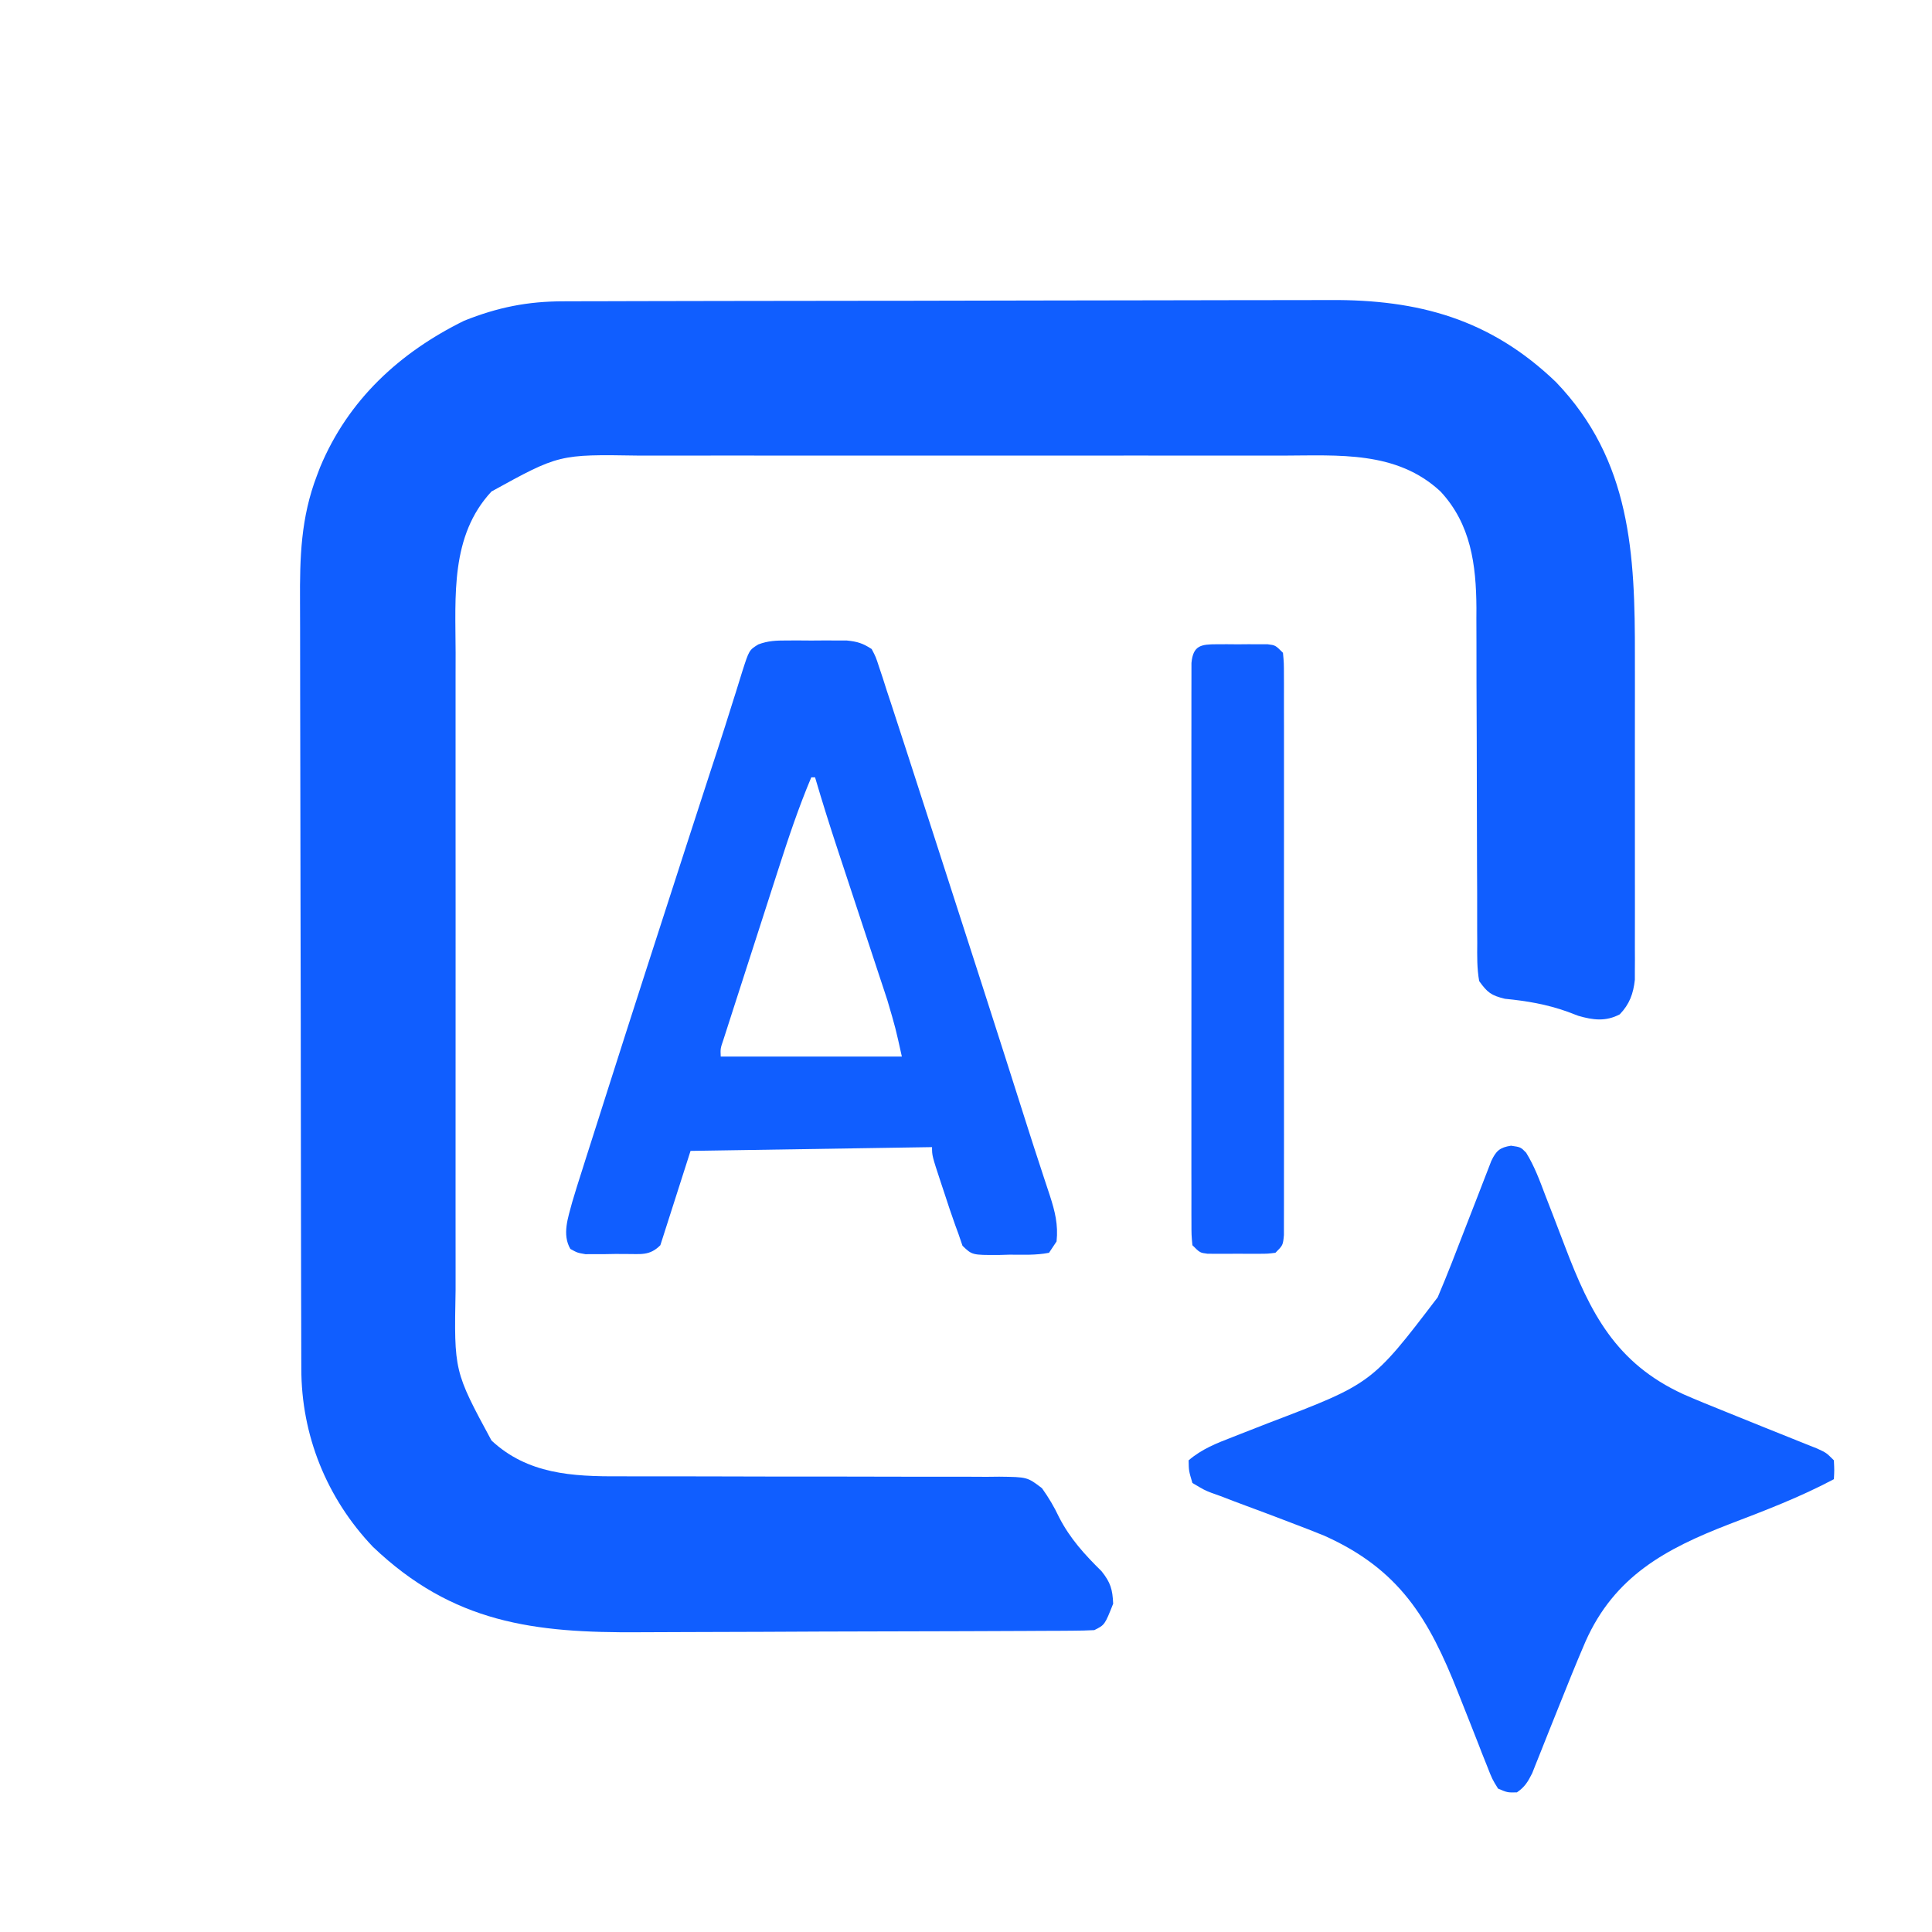 <?xml version="1.0" encoding="UTF-8"?> <svg xmlns="http://www.w3.org/2000/svg" version="1.1" width="512" height="512"><path d="M0 0 C0.942 -0.004 1.884 -0.007 2.854 -0.011 C6.012 -0.022 9.17 -0.026 12.328 -0.03 C14.591 -0.036 16.855 -0.043 19.119 -0.05 C26.556 -0.071 33.994 -0.081 41.431 -0.091 C43.995 -0.095 46.558 -0.099 49.121 -0.103 C59.786 -0.12 70.452 -0.135 81.118 -0.142 C83.883 -0.144 86.649 -0.146 89.415 -0.148 C90.446 -0.149 90.446 -0.149 91.497 -0.149 C102.617 -0.158 113.736 -0.183 124.855 -0.216 C136.288 -0.249 147.722 -0.266 159.156 -0.27 C165.568 -0.272 171.98 -0.281 178.392 -0.306 C184.431 -0.33 190.469 -0.334 196.508 -0.324 C198.716 -0.323 200.925 -0.329 203.133 -0.343 C226.61 -0.481 245.613 4.681 263.017 21.385 C282.927 42.109 284.002 67.029 283.951 94.178 C283.952 96.704 283.954 99.229 283.957 101.754 C283.96 107.023 283.956 112.291 283.946 117.559 C283.935 123.64 283.939 129.721 283.95 135.802 C283.96 141.678 283.959 147.554 283.953 153.43 C283.952 155.921 283.953 158.412 283.958 160.904 C283.963 164.376 283.955 167.848 283.944 171.321 C283.948 172.349 283.952 173.376 283.956 174.435 C283.951 175.382 283.945 176.329 283.939 177.305 C283.938 178.534 283.938 178.534 283.937 179.788 C283.544 183.476 282.519 186.284 279.935 188.96 C276.251 190.904 272.864 190.492 268.931 189.342 C268.005 188.989 267.078 188.636 266.123 188.272 C260.595 186.298 255.328 185.406 249.498 184.835 C245.873 183.949 244.871 183.195 242.685 180.147 C242.08 176.785 242.142 173.454 242.171 170.045 C242.16 168.506 242.16 168.506 242.15 166.935 C242.13 163.535 242.139 160.136 242.146 156.737 C242.136 154.37 242.124 152.003 242.111 149.636 C242.078 143.395 242.068 137.154 242.064 130.913 C242.055 120.948 242.019 110.983 241.972 101.019 C241.959 97.547 241.96 94.076 241.962 90.605 C241.955 88.455 241.948 86.305 241.941 84.155 C241.945 83.2 241.949 82.245 241.953 81.262 C241.885 69.792 240.48 59.047 232.435 50.397 C220.821 39.572 205.441 40.855 190.615 40.888 C188.581 40.886 186.546 40.882 184.512 40.878 C179.007 40.869 173.504 40.872 167.999 40.879 C162.228 40.884 156.456 40.879 150.685 40.876 C140.994 40.872 131.304 40.877 121.613 40.886 C110.424 40.897 99.235 40.894 88.045 40.883 C78.423 40.874 68.801 40.872 59.178 40.878 C53.438 40.881 47.698 40.881 41.958 40.875 C36.56 40.869 31.163 40.873 25.765 40.884 C23.789 40.887 21.813 40.886 19.837 40.882 C-1.167 40.542 -1.167 40.542 -19.065 50.397 C-30 62.154 -28.608 78.131 -28.573 93.132 C-28.576 95.145 -28.58 97.158 -28.584 99.171 C-28.593 104.614 -28.59 110.056 -28.583 115.498 C-28.578 121.207 -28.583 126.917 -28.586 132.627 C-28.59 142.213 -28.585 151.799 -28.575 161.385 C-28.565 172.45 -28.568 183.515 -28.579 194.58 C-28.588 204.1 -28.589 213.619 -28.584 223.139 C-28.581 228.816 -28.581 234.493 -28.587 240.17 C-28.593 245.509 -28.589 250.847 -28.577 256.186 C-28.575 258.139 -28.576 260.092 -28.58 262.045 C-28.986 283.541 -28.986 283.541 -19.065 301.897 C-9.509 310.804 2.342 311.452 14.849 311.387 C16.022 311.389 17.196 311.391 18.405 311.393 C20.936 311.396 23.467 311.396 25.998 311.391 C30.004 311.385 34.009 311.394 38.015 311.408 C49.397 311.446 60.779 311.464 72.161 311.453 C78.463 311.446 84.766 311.458 91.069 311.489 C94.397 311.505 97.725 311.508 101.054 311.494 C104.759 311.48 108.463 311.496 112.169 311.519 C113.267 311.508 114.364 311.496 115.495 311.484 C122.934 311.575 122.934 311.575 126.815 314.53 C128.619 317.054 130.047 319.47 131.373 322.272 C134.293 327.938 138.096 332.081 142.611 336.542 C144.997 339.539 145.521 341.349 145.685 345.147 C143.462 350.759 143.462 350.759 140.685 352.147 C138.747 352.252 136.806 352.291 134.865 352.301 C133.624 352.31 132.384 352.318 131.106 352.327 C129.724 352.332 128.341 352.336 126.959 352.34 C125.508 352.348 124.057 352.356 122.607 352.365 C117.83 352.391 113.052 352.406 108.275 352.421 C106.627 352.426 104.979 352.431 103.33 352.437 C96.463 352.458 89.596 352.477 82.729 352.488 C72.917 352.505 63.105 352.538 53.293 352.595 C46.381 352.634 39.47 352.653 32.558 352.658 C28.439 352.662 24.32 352.674 20.201 352.706 C-7.785 352.918 -29.273 350.305 -50.502 330.061 C-62.753 317.189 -69.466 300.488 -69.462 282.832 C-69.466 281.891 -69.469 280.949 -69.473 279.979 C-69.484 276.821 -69.488 273.663 -69.492 270.505 C-69.498 268.241 -69.505 265.977 -69.512 263.714 C-69.533 256.276 -69.543 248.839 -69.553 241.401 C-69.557 238.838 -69.561 236.275 -69.565 233.712 C-69.582 223.046 -69.597 212.38 -69.604 201.715 C-69.606 198.949 -69.608 196.184 -69.61 193.418 C-69.61 192.731 -69.611 192.043 -69.611 191.335 C-69.62 180.216 -69.645 169.097 -69.677 157.978 C-69.711 146.544 -69.728 135.11 -69.732 123.677 C-69.734 117.264 -69.743 110.852 -69.768 104.44 C-69.792 98.401 -69.796 92.363 -69.785 86.324 C-69.785 84.116 -69.791 81.908 -69.805 79.7 C-69.875 67.831 -69.605 57.369 -65.315 46.147 C-65.04 45.425 -64.765 44.702 -64.481 43.958 C-57.041 26.094 -43.377 13.548 -26.315 5.147 C-17.431 1.596 -9.506 -0.002 0 0 Z " fill="#105EFF" transform="translate(149.315,79.853)"></path><path d="M0 0 C2.562 0.375 2.562 0.375 4.003 1.851 C6.212 5.426 7.594 9.207 9.074 13.129 C9.757 14.889 10.44 16.649 11.123 18.408 C12.185 21.161 13.242 23.916 14.288 26.675 C20.965 44.232 27.71 57.624 45.673 65.86 C49.274 67.438 52.915 68.909 56.562 70.375 C60.117 71.81 63.67 73.247 67.223 74.686 C69.678 75.681 72.136 76.665 74.598 77.644 C75.728 78.098 76.859 78.552 78.023 79.02 C79.042 79.425 80.061 79.831 81.111 80.249 C83.562 81.375 83.562 81.375 85.562 83.375 C85.688 86 85.688 86 85.562 88.375 C76.634 93.117 67.34 96.671 57.906 100.27 C40.93 106.82 27.426 114.106 19.738 131.395 C17.177 137.335 14.776 143.34 12.375 149.346 C11.566 151.37 10.755 153.392 9.941 155.413 C9.159 157.357 8.386 159.303 7.62 161.253 C7.264 162.139 6.909 163.025 6.543 163.938 C6.233 164.723 5.922 165.508 5.602 166.316 C4.463 168.571 3.654 169.938 1.562 171.375 C-0.946 171.43 -0.946 171.43 -3.438 170.375 C-4.996 167.853 -4.996 167.853 -6.305 164.496 C-7.039 162.66 -7.039 162.66 -7.789 160.786 C-8.038 160.136 -8.287 159.487 -8.543 158.818 C-9.315 156.806 -10.109 154.805 -10.911 152.806 C-11.96 150.183 -13.002 147.557 -14.035 144.928 C-21.791 125.28 -29.543 112.317 -49.438 103.375 C-52.352 102.185 -55.288 101.056 -58.23 99.938 C-58.995 99.646 -59.759 99.354 -60.546 99.054 C-63.715 97.848 -66.884 96.647 -70.068 95.479 C-72.422 94.612 -74.764 93.715 -77.105 92.812 C-78.19 92.428 -78.19 92.428 -79.296 92.035 C-81.302 91.246 -81.302 91.246 -84.438 89.375 C-85.396 86.16 -85.396 86.16 -85.438 83.375 C-81.931 80.371 -77.997 78.836 -73.742 77.195 C-72.621 76.753 -72.621 76.753 -71.477 76.302 C-69.091 75.362 -66.702 74.43 -64.312 73.5 C-36.872 63.043 -36.872 63.043 -19.433 40.168 C-16.849 34.109 -14.489 27.961 -12.125 21.812 C-11.056 19.052 -9.983 16.293 -8.904 13.536 C-8.238 11.833 -7.578 10.127 -6.924 8.418 C-6.478 7.27 -6.478 7.27 -6.022 6.099 C-5.764 5.426 -5.505 4.753 -5.238 4.06 C-3.951 1.352 -2.974 0.458 0 0 Z " fill="#105EFF" transform="translate(400.438,303.625)"></path><path d="M0 0 C1.052 -0.003 2.104 -0.005 3.188 -0.008 C4.281 -0 5.374 0.008 6.5 0.016 C7.593 0.008 8.686 0 9.812 -0.008 C10.864 -0.005 11.916 -0.003 13 0 C14.439 0.003 14.439 0.003 15.906 0.007 C18.709 0.286 20.15 0.734 22.5 2.266 C23.595 4.345 23.595 4.345 24.446 6.963 C24.778 7.956 25.109 8.949 25.45 9.972 C25.797 11.059 26.143 12.146 26.5 13.266 C26.871 14.384 27.242 15.502 27.625 16.654 C28.888 20.468 30.126 24.29 31.359 28.113 C31.826 29.554 32.292 30.994 32.759 32.434 C34.002 36.272 35.242 40.11 36.482 43.949 C37.512 47.14 38.544 50.331 39.577 53.521 C47.728 78.723 55.865 103.931 63.875 129.178 C64.984 132.665 66.115 136.144 67.261 139.619 C67.543 140.483 67.824 141.346 68.114 142.236 C68.642 143.856 69.177 145.475 69.72 147.091 C71.068 151.255 71.976 154.833 71.5 159.266 C70.84 160.256 70.18 161.246 69.5 162.266 C66.064 162.95 62.559 162.775 59.062 162.766 C58.095 162.794 57.128 162.822 56.131 162.852 C49.127 162.871 49.127 162.871 46.57 160.402 C46.217 159.367 45.864 158.332 45.5 157.266 C45.215 156.491 44.931 155.716 44.637 154.918 C43.64 152.154 42.72 149.373 41.812 146.578 C41.492 145.616 41.172 144.654 40.842 143.662 C38.5 136.547 38.5 136.547 38.5 134.266 C17.38 134.596 -3.74 134.926 -25.5 135.266 C-28.14 143.516 -30.78 151.766 -33.5 160.266 C-36.376 163.142 -38.705 162.556 -42.639 162.588 C-43.562 162.585 -44.486 162.581 -45.438 162.578 C-46.817 162.602 -46.817 162.602 -48.225 162.627 C-49.55 162.628 -49.55 162.628 -50.902 162.629 C-51.712 162.632 -52.521 162.635 -53.355 162.638 C-55.5 162.266 -55.5 162.266 -57.35 161.243 C-59.595 157.383 -57.938 152.923 -56.858 148.837 C-56.039 146.047 -55.165 143.28 -54.273 140.512 C-53.77 138.92 -53.77 138.92 -53.256 137.295 C-52.136 133.762 -51.006 130.233 -49.875 126.703 C-49.08 124.205 -48.285 121.706 -47.491 119.208 C-40.832 98.289 -34.075 77.401 -27.312 56.516 C-27.067 55.758 -26.822 55 -26.569 54.219 C-22.183 40.678 -22.183 40.678 -20.232 34.713 C-19.906 33.718 -19.906 33.718 -19.574 32.702 C-19.148 31.4 -18.722 30.098 -18.296 28.796 C-16.971 24.74 -15.683 20.673 -14.412 16.6 C-14.097 15.609 -13.782 14.618 -13.458 13.597 C-12.89 11.807 -12.333 10.012 -11.79 8.214 C-9.974 2.562 -9.974 2.562 -7.566 1.056 C-4.951 0.056 -2.798 0.007 0 0 Z M6.5 36.266 C3.123 44.279 0.39 52.459 -2.266 60.734 C-2.708 62.105 -3.151 63.476 -3.594 64.847 C-4.514 67.697 -5.431 70.548 -6.347 73.399 C-7.521 77.057 -8.702 80.713 -9.884 84.368 C-10.796 87.188 -11.704 90.009 -12.612 92.83 C-13.047 94.179 -13.482 95.529 -13.918 96.878 C-14.524 98.753 -15.126 100.629 -15.728 102.506 C-16.071 103.573 -16.414 104.639 -16.768 105.739 C-17.593 108.147 -17.593 108.147 -17.5 110.266 C-1.66 110.266 14.18 110.266 30.5 110.266 C28.828 102.696 28.828 102.696 26.668 95.354 C26.318 94.286 25.967 93.217 25.606 92.117 C25.232 90.992 24.858 89.866 24.473 88.707 C23.888 86.931 23.888 86.931 23.292 85.118 C22.262 81.989 21.229 78.862 20.193 75.735 C18.739 71.341 17.291 66.945 15.844 62.549 C15.075 60.216 14.305 57.885 13.533 55.553 C11.42 49.152 9.395 42.735 7.5 36.266 C7.17 36.266 6.84 36.266 6.5 36.266 Z " fill="#105EFF" transform="translate(208.5,169.734)"></path><path d="M0 0 C0.887 -0.003 1.774 -0.005 2.688 -0.008 C4.08 0.004 4.08 0.004 5.5 0.016 C6.428 0.008 7.356 0 8.312 -0.008 C9.643 -0.004 9.643 -0.004 11 0 C11.815 0.002 12.629 0.005 13.469 0.007 C15.5 0.266 15.5 0.266 17.5 2.266 C17.752 4.958 17.752 4.958 17.754 8.453 C17.757 9.094 17.76 9.736 17.763 10.397 C17.771 12.556 17.765 14.714 17.759 16.873 C17.761 18.417 17.765 19.961 17.769 21.505 C17.779 25.705 17.775 29.905 17.769 34.105 C17.764 38.494 17.768 42.883 17.771 47.271 C17.775 54.642 17.77 62.013 17.761 69.384 C17.75 77.915 17.753 86.446 17.764 94.977 C17.773 102.291 17.775 109.606 17.77 116.921 C17.766 121.294 17.766 125.667 17.773 130.04 C17.778 134.15 17.774 138.26 17.763 142.371 C17.76 143.883 17.761 145.394 17.765 146.906 C17.771 148.964 17.764 151.021 17.754 153.078 C17.753 154.232 17.752 155.385 17.752 156.573 C17.5 159.266 17.5 159.266 15.5 161.266 C13.469 161.524 13.469 161.524 11 161.531 C10.113 161.534 9.226 161.536 8.312 161.539 C7.384 161.531 6.456 161.524 5.5 161.516 C4.572 161.523 3.644 161.531 2.688 161.539 C1.357 161.535 1.357 161.535 0 161.531 C-0.815 161.529 -1.629 161.527 -2.469 161.524 C-4.5 161.266 -4.5 161.266 -6.5 159.266 C-6.752 156.573 -6.752 156.573 -6.754 153.078 C-6.759 152.116 -6.759 152.116 -6.763 151.135 C-6.771 148.976 -6.765 146.817 -6.759 144.658 C-6.761 143.114 -6.765 141.571 -6.769 140.027 C-6.779 135.826 -6.775 131.626 -6.769 127.426 C-6.764 123.037 -6.768 118.649 -6.771 114.26 C-6.775 106.889 -6.77 99.518 -6.761 92.147 C-6.75 83.616 -6.753 75.085 -6.764 66.555 C-6.773 59.24 -6.775 51.925 -6.77 44.611 C-6.766 40.238 -6.766 35.865 -6.773 31.492 C-6.778 27.381 -6.774 23.271 -6.763 19.16 C-6.76 17.649 -6.761 16.137 -6.765 14.625 C-6.771 12.568 -6.764 10.51 -6.754 8.453 C-6.753 7.3 -6.752 6.146 -6.752 4.958 C-6.314 0.274 -4.184 0.012 0 0 Z " fill="#115EFF" transform="translate(322.5,170.734)"></path></svg> 